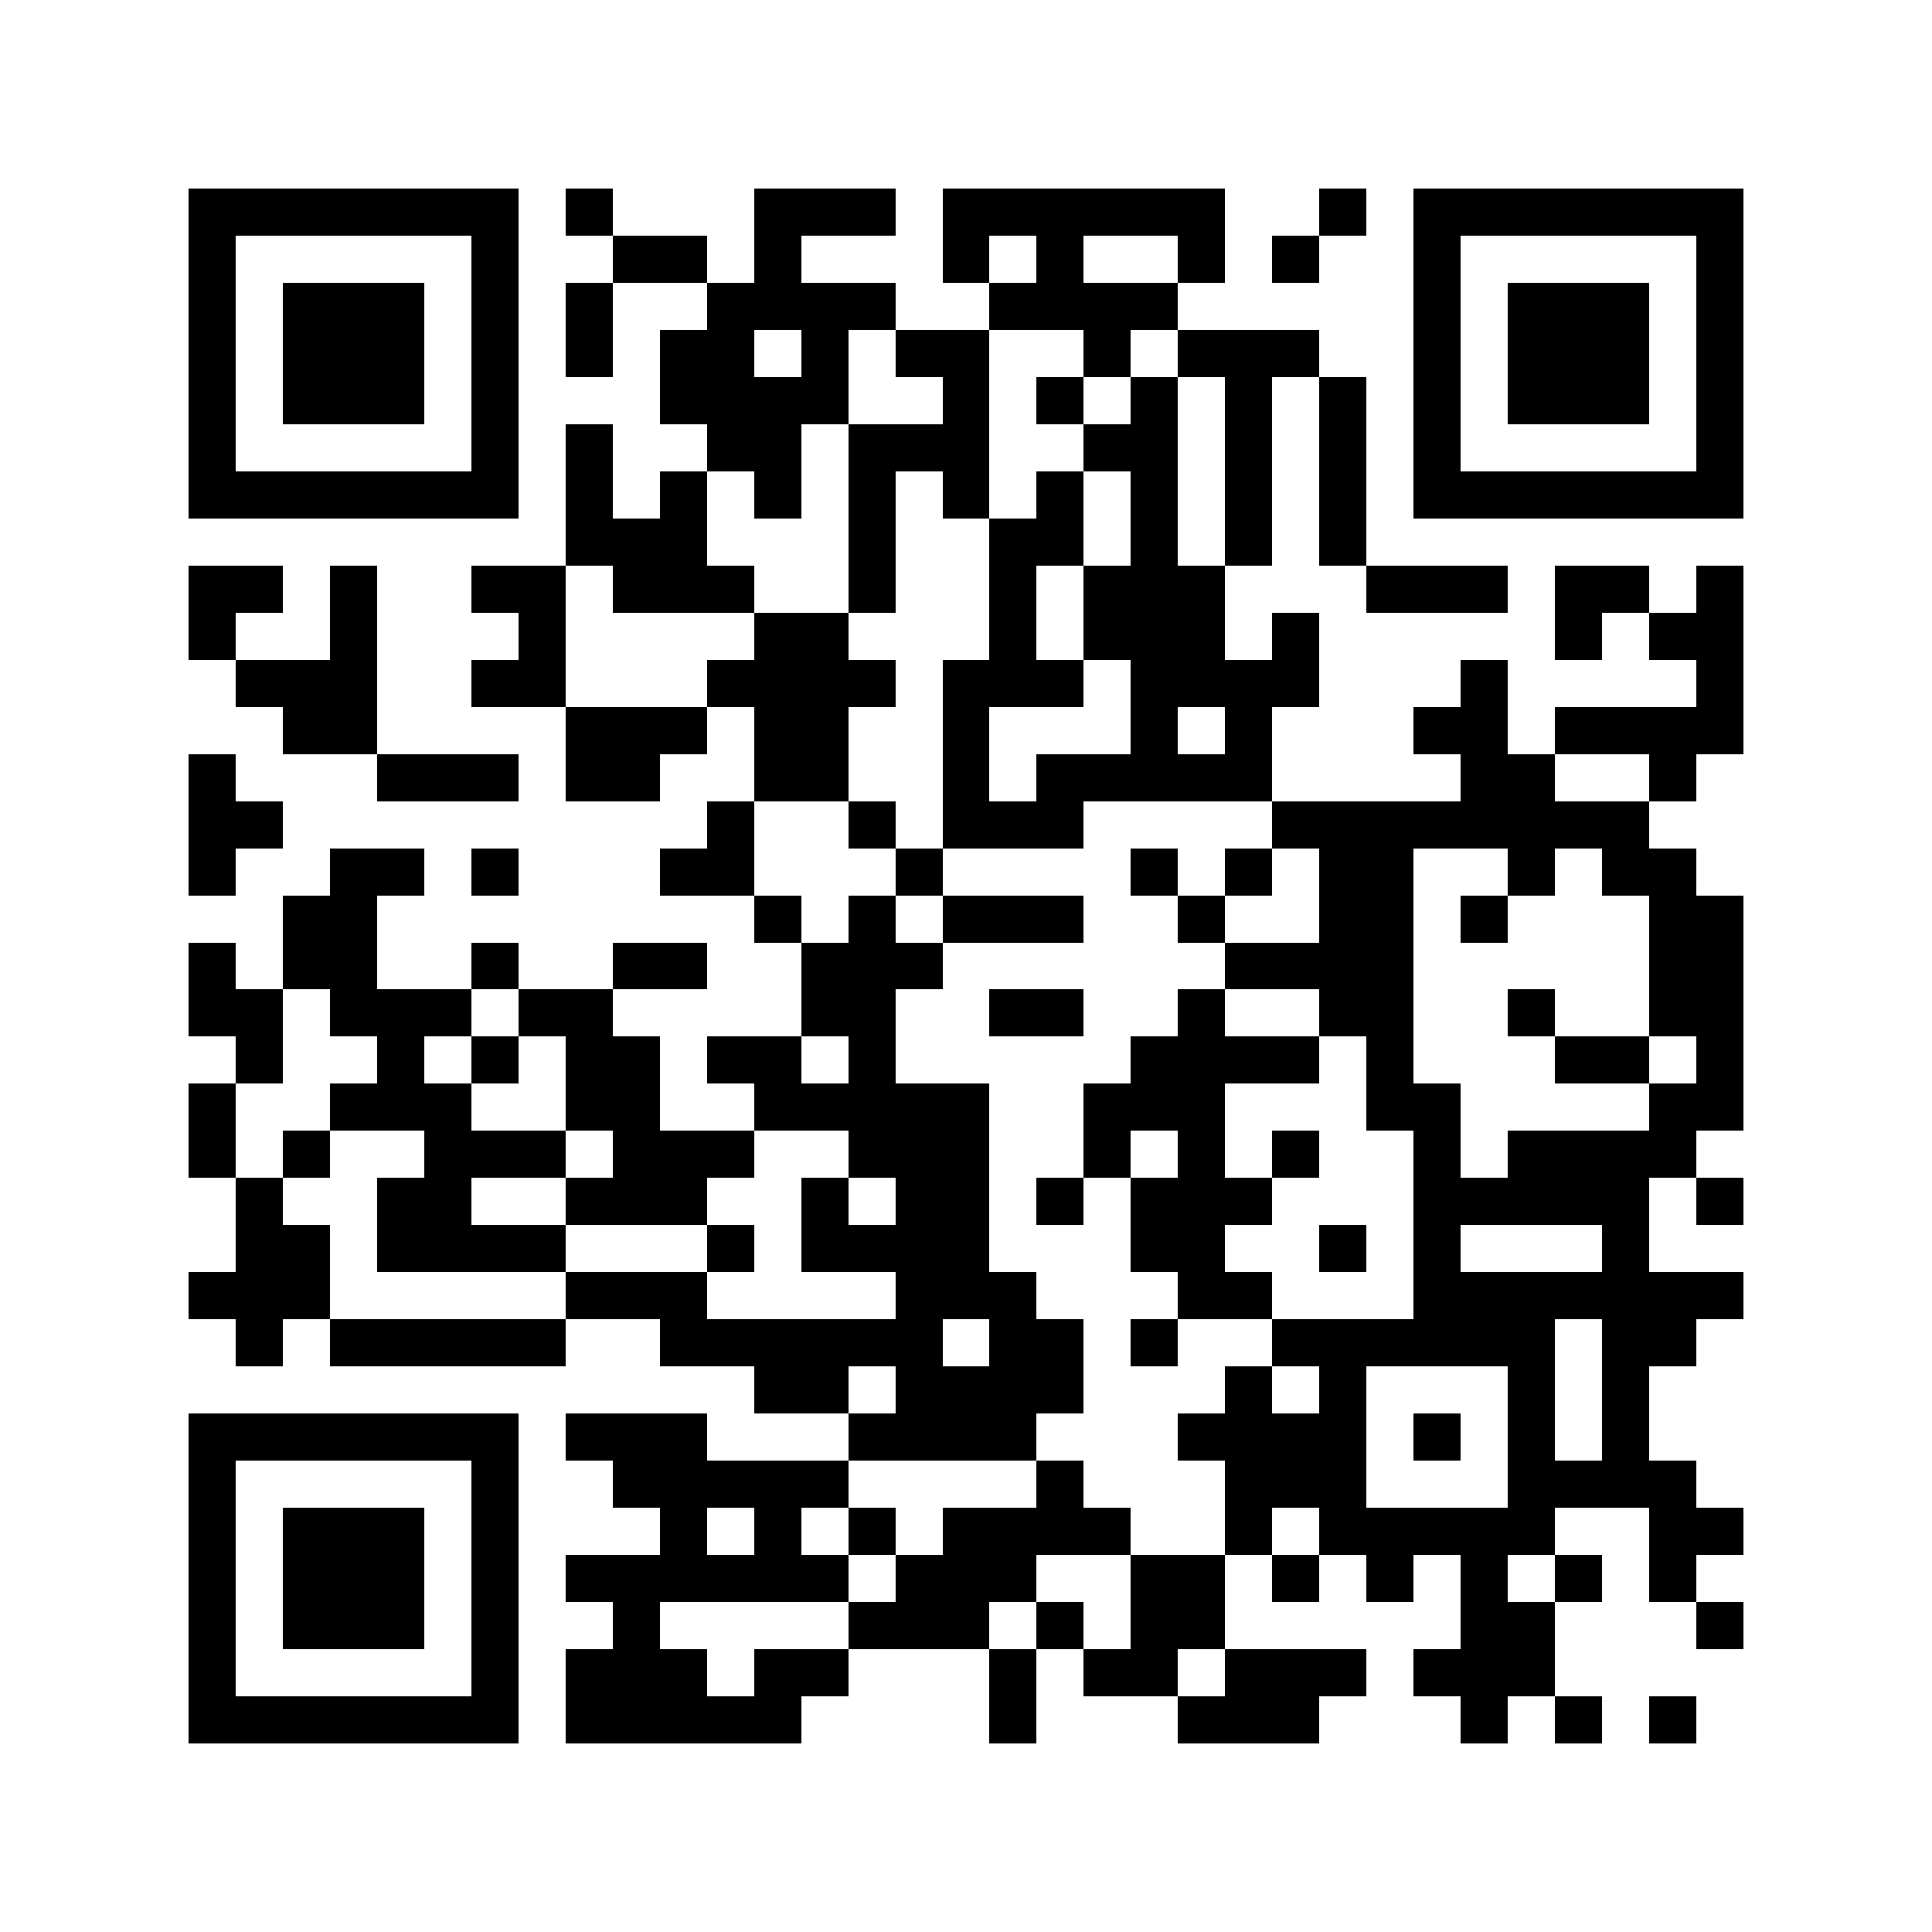<?xml version="1.0" standalone="yes"?>
<svg xmlns="http://www.w3.org/2000/svg" version="1.1" width="256" height="256">
  <rect x="0" y="0" width="256" height="256" style="fill:#ffffff;shape-rendering:crispEdges;"/>
  <rect x="24.976" y="24.976" width="6.244" height="6.244" style="fill:#000000;shape-rendering:crispEdges;"/>
  <rect x="31.22" y="24.976" width="6.244" height="6.244" style="fill:#000000;shape-rendering:crispEdges;"/>
  <rect x="37.463" y="24.976" width="6.244" height="6.244" style="fill:#000000;shape-rendering:crispEdges;"/>
  <rect x="43.707" y="24.976" width="6.244" height="6.244" style="fill:#000000;shape-rendering:crispEdges;"/>
  <rect x="49.951" y="24.976" width="6.244" height="6.244" style="fill:#000000;shape-rendering:crispEdges;"/>
  <rect x="56.195" y="24.976" width="6.244" height="6.244" style="fill:#000000;shape-rendering:crispEdges;"/>
  <rect x="62.439" y="24.976" width="6.244" height="6.244" style="fill:#000000;shape-rendering:crispEdges;"/>
  <rect x="74.927" y="24.976" width="6.244" height="6.244" style="fill:#000000;shape-rendering:crispEdges;"/>
  <rect x="99.902" y="24.976" width="6.244" height="6.244" style="fill:#000000;shape-rendering:crispEdges;"/>
  <rect x="106.146" y="24.976" width="6.244" height="6.244" style="fill:#000000;shape-rendering:crispEdges;"/>
  <rect x="112.39" y="24.976" width="6.244" height="6.244" style="fill:#000000;shape-rendering:crispEdges;"/>
  <rect x="124.878" y="24.976" width="6.244" height="6.244" style="fill:#000000;shape-rendering:crispEdges;"/>
  <rect x="131.122" y="24.976" width="6.244" height="6.244" style="fill:#000000;shape-rendering:crispEdges;"/>
  <rect x="137.366" y="24.976" width="6.244" height="6.244" style="fill:#000000;shape-rendering:crispEdges;"/>
  <rect x="143.61" y="24.976" width="6.244" height="6.244" style="fill:#000000;shape-rendering:crispEdges;"/>
  <rect x="149.854" y="24.976" width="6.244" height="6.244" style="fill:#000000;shape-rendering:crispEdges;"/>
  <rect x="156.098" y="24.976" width="6.244" height="6.244" style="fill:#000000;shape-rendering:crispEdges;"/>
  <rect x="174.829" y="24.976" width="6.244" height="6.244" style="fill:#000000;shape-rendering:crispEdges;"/>
  <rect x="187.317" y="24.976" width="6.244" height="6.244" style="fill:#000000;shape-rendering:crispEdges;"/>
  <rect x="193.561" y="24.976" width="6.244" height="6.244" style="fill:#000000;shape-rendering:crispEdges;"/>
  <rect x="199.805" y="24.976" width="6.244" height="6.244" style="fill:#000000;shape-rendering:crispEdges;"/>
  <rect x="206.049" y="24.976" width="6.244" height="6.244" style="fill:#000000;shape-rendering:crispEdges;"/>
  <rect x="212.293" y="24.976" width="6.244" height="6.244" style="fill:#000000;shape-rendering:crispEdges;"/>
  <rect x="218.537" y="24.976" width="6.244" height="6.244" style="fill:#000000;shape-rendering:crispEdges;"/>
  <rect x="224.78" y="24.976" width="6.244" height="6.244" style="fill:#000000;shape-rendering:crispEdges;"/>
  <rect x="24.976" y="31.22" width="6.244" height="6.244" style="fill:#000000;shape-rendering:crispEdges;"/>
  <rect x="62.439" y="31.22" width="6.244" height="6.244" style="fill:#000000;shape-rendering:crispEdges;"/>
  <rect x="81.171" y="31.22" width="6.244" height="6.244" style="fill:#000000;shape-rendering:crispEdges;"/>
  <rect x="87.415" y="31.22" width="6.244" height="6.244" style="fill:#000000;shape-rendering:crispEdges;"/>
  <rect x="99.902" y="31.22" width="6.244" height="6.244" style="fill:#000000;shape-rendering:crispEdges;"/>
  <rect x="124.878" y="31.22" width="6.244" height="6.244" style="fill:#000000;shape-rendering:crispEdges;"/>
  <rect x="137.366" y="31.22" width="6.244" height="6.244" style="fill:#000000;shape-rendering:crispEdges;"/>
  <rect x="156.098" y="31.22" width="6.244" height="6.244" style="fill:#000000;shape-rendering:crispEdges;"/>
  <rect x="168.585" y="31.22" width="6.244" height="6.244" style="fill:#000000;shape-rendering:crispEdges;"/>
  <rect x="187.317" y="31.22" width="6.244" height="6.244" style="fill:#000000;shape-rendering:crispEdges;"/>
  <rect x="224.78" y="31.22" width="6.244" height="6.244" style="fill:#000000;shape-rendering:crispEdges;"/>
  <rect x="24.976" y="37.463" width="6.244" height="6.244" style="fill:#000000;shape-rendering:crispEdges;"/>
  <rect x="37.463" y="37.463" width="6.244" height="6.244" style="fill:#000000;shape-rendering:crispEdges;"/>
  <rect x="43.707" y="37.463" width="6.244" height="6.244" style="fill:#000000;shape-rendering:crispEdges;"/>
  <rect x="49.951" y="37.463" width="6.244" height="6.244" style="fill:#000000;shape-rendering:crispEdges;"/>
  <rect x="62.439" y="37.463" width="6.244" height="6.244" style="fill:#000000;shape-rendering:crispEdges;"/>
  <rect x="74.927" y="37.463" width="6.244" height="6.244" style="fill:#000000;shape-rendering:crispEdges;"/>
  <rect x="93.659" y="37.463" width="6.244" height="6.244" style="fill:#000000;shape-rendering:crispEdges;"/>
  <rect x="99.902" y="37.463" width="6.244" height="6.244" style="fill:#000000;shape-rendering:crispEdges;"/>
  <rect x="106.146" y="37.463" width="6.244" height="6.244" style="fill:#000000;shape-rendering:crispEdges;"/>
  <rect x="112.39" y="37.463" width="6.244" height="6.244" style="fill:#000000;shape-rendering:crispEdges;"/>
  <rect x="131.122" y="37.463" width="6.244" height="6.244" style="fill:#000000;shape-rendering:crispEdges;"/>
  <rect x="137.366" y="37.463" width="6.244" height="6.244" style="fill:#000000;shape-rendering:crispEdges;"/>
  <rect x="143.61" y="37.463" width="6.244" height="6.244" style="fill:#000000;shape-rendering:crispEdges;"/>
  <rect x="149.854" y="37.463" width="6.244" height="6.244" style="fill:#000000;shape-rendering:crispEdges;"/>
  <rect x="187.317" y="37.463" width="6.244" height="6.244" style="fill:#000000;shape-rendering:crispEdges;"/>
  <rect x="199.805" y="37.463" width="6.244" height="6.244" style="fill:#000000;shape-rendering:crispEdges;"/>
  <rect x="206.049" y="37.463" width="6.244" height="6.244" style="fill:#000000;shape-rendering:crispEdges;"/>
  <rect x="212.293" y="37.463" width="6.244" height="6.244" style="fill:#000000;shape-rendering:crispEdges;"/>
  <rect x="224.78" y="37.463" width="6.244" height="6.244" style="fill:#000000;shape-rendering:crispEdges;"/>
  <rect x="24.976" y="43.707" width="6.244" height="6.244" style="fill:#000000;shape-rendering:crispEdges;"/>
  <rect x="37.463" y="43.707" width="6.244" height="6.244" style="fill:#000000;shape-rendering:crispEdges;"/>
  <rect x="43.707" y="43.707" width="6.244" height="6.244" style="fill:#000000;shape-rendering:crispEdges;"/>
  <rect x="49.951" y="43.707" width="6.244" height="6.244" style="fill:#000000;shape-rendering:crispEdges;"/>
  <rect x="62.439" y="43.707" width="6.244" height="6.244" style="fill:#000000;shape-rendering:crispEdges;"/>
  <rect x="74.927" y="43.707" width="6.244" height="6.244" style="fill:#000000;shape-rendering:crispEdges;"/>
  <rect x="87.415" y="43.707" width="6.244" height="6.244" style="fill:#000000;shape-rendering:crispEdges;"/>
  <rect x="93.659" y="43.707" width="6.244" height="6.244" style="fill:#000000;shape-rendering:crispEdges;"/>
  <rect x="106.146" y="43.707" width="6.244" height="6.244" style="fill:#000000;shape-rendering:crispEdges;"/>
  <rect x="118.634" y="43.707" width="6.244" height="6.244" style="fill:#000000;shape-rendering:crispEdges;"/>
  <rect x="124.878" y="43.707" width="6.244" height="6.244" style="fill:#000000;shape-rendering:crispEdges;"/>
  <rect x="143.61" y="43.707" width="6.244" height="6.244" style="fill:#000000;shape-rendering:crispEdges;"/>
  <rect x="156.098" y="43.707" width="6.244" height="6.244" style="fill:#000000;shape-rendering:crispEdges;"/>
  <rect x="162.341" y="43.707" width="6.244" height="6.244" style="fill:#000000;shape-rendering:crispEdges;"/>
  <rect x="168.585" y="43.707" width="6.244" height="6.244" style="fill:#000000;shape-rendering:crispEdges;"/>
  <rect x="187.317" y="43.707" width="6.244" height="6.244" style="fill:#000000;shape-rendering:crispEdges;"/>
  <rect x="199.805" y="43.707" width="6.244" height="6.244" style="fill:#000000;shape-rendering:crispEdges;"/>
  <rect x="206.049" y="43.707" width="6.244" height="6.244" style="fill:#000000;shape-rendering:crispEdges;"/>
  <rect x="212.293" y="43.707" width="6.244" height="6.244" style="fill:#000000;shape-rendering:crispEdges;"/>
  <rect x="224.78" y="43.707" width="6.244" height="6.244" style="fill:#000000;shape-rendering:crispEdges;"/>
  <rect x="24.976" y="49.951" width="6.244" height="6.244" style="fill:#000000;shape-rendering:crispEdges;"/>
  <rect x="37.463" y="49.951" width="6.244" height="6.244" style="fill:#000000;shape-rendering:crispEdges;"/>
  <rect x="43.707" y="49.951" width="6.244" height="6.244" style="fill:#000000;shape-rendering:crispEdges;"/>
  <rect x="49.951" y="49.951" width="6.244" height="6.244" style="fill:#000000;shape-rendering:crispEdges;"/>
  <rect x="62.439" y="49.951" width="6.244" height="6.244" style="fill:#000000;shape-rendering:crispEdges;"/>
  <rect x="87.415" y="49.951" width="6.244" height="6.244" style="fill:#000000;shape-rendering:crispEdges;"/>
  <rect x="93.659" y="49.951" width="6.244" height="6.244" style="fill:#000000;shape-rendering:crispEdges;"/>
  <rect x="99.902" y="49.951" width="6.244" height="6.244" style="fill:#000000;shape-rendering:crispEdges;"/>
  <rect x="106.146" y="49.951" width="6.244" height="6.244" style="fill:#000000;shape-rendering:crispEdges;"/>
  <rect x="124.878" y="49.951" width="6.244" height="6.244" style="fill:#000000;shape-rendering:crispEdges;"/>
  <rect x="137.366" y="49.951" width="6.244" height="6.244" style="fill:#000000;shape-rendering:crispEdges;"/>
  <rect x="149.854" y="49.951" width="6.244" height="6.244" style="fill:#000000;shape-rendering:crispEdges;"/>
  <rect x="162.341" y="49.951" width="6.244" height="6.244" style="fill:#000000;shape-rendering:crispEdges;"/>
  <rect x="174.829" y="49.951" width="6.244" height="6.244" style="fill:#000000;shape-rendering:crispEdges;"/>
  <rect x="187.317" y="49.951" width="6.244" height="6.244" style="fill:#000000;shape-rendering:crispEdges;"/>
  <rect x="199.805" y="49.951" width="6.244" height="6.244" style="fill:#000000;shape-rendering:crispEdges;"/>
  <rect x="206.049" y="49.951" width="6.244" height="6.244" style="fill:#000000;shape-rendering:crispEdges;"/>
  <rect x="212.293" y="49.951" width="6.244" height="6.244" style="fill:#000000;shape-rendering:crispEdges;"/>
  <rect x="224.78" y="49.951" width="6.244" height="6.244" style="fill:#000000;shape-rendering:crispEdges;"/>
  <rect x="24.976" y="56.195" width="6.244" height="6.244" style="fill:#000000;shape-rendering:crispEdges;"/>
  <rect x="62.439" y="56.195" width="6.244" height="6.244" style="fill:#000000;shape-rendering:crispEdges;"/>
  <rect x="74.927" y="56.195" width="6.244" height="6.244" style="fill:#000000;shape-rendering:crispEdges;"/>
  <rect x="93.659" y="56.195" width="6.244" height="6.244" style="fill:#000000;shape-rendering:crispEdges;"/>
  <rect x="99.902" y="56.195" width="6.244" height="6.244" style="fill:#000000;shape-rendering:crispEdges;"/>
  <rect x="112.39" y="56.195" width="6.244" height="6.244" style="fill:#000000;shape-rendering:crispEdges;"/>
  <rect x="118.634" y="56.195" width="6.244" height="6.244" style="fill:#000000;shape-rendering:crispEdges;"/>
  <rect x="124.878" y="56.195" width="6.244" height="6.244" style="fill:#000000;shape-rendering:crispEdges;"/>
  <rect x="143.61" y="56.195" width="6.244" height="6.244" style="fill:#000000;shape-rendering:crispEdges;"/>
  <rect x="149.854" y="56.195" width="6.244" height="6.244" style="fill:#000000;shape-rendering:crispEdges;"/>
  <rect x="162.341" y="56.195" width="6.244" height="6.244" style="fill:#000000;shape-rendering:crispEdges;"/>
  <rect x="174.829" y="56.195" width="6.244" height="6.244" style="fill:#000000;shape-rendering:crispEdges;"/>
  <rect x="187.317" y="56.195" width="6.244" height="6.244" style="fill:#000000;shape-rendering:crispEdges;"/>
  <rect x="224.78" y="56.195" width="6.244" height="6.244" style="fill:#000000;shape-rendering:crispEdges;"/>
  <rect x="24.976" y="62.439" width="6.244" height="6.244" style="fill:#000000;shape-rendering:crispEdges;"/>
  <rect x="31.22" y="62.439" width="6.244" height="6.244" style="fill:#000000;shape-rendering:crispEdges;"/>
  <rect x="37.463" y="62.439" width="6.244" height="6.244" style="fill:#000000;shape-rendering:crispEdges;"/>
  <rect x="43.707" y="62.439" width="6.244" height="6.244" style="fill:#000000;shape-rendering:crispEdges;"/>
  <rect x="49.951" y="62.439" width="6.244" height="6.244" style="fill:#000000;shape-rendering:crispEdges;"/>
  <rect x="56.195" y="62.439" width="6.244" height="6.244" style="fill:#000000;shape-rendering:crispEdges;"/>
  <rect x="62.439" y="62.439" width="6.244" height="6.244" style="fill:#000000;shape-rendering:crispEdges;"/>
  <rect x="74.927" y="62.439" width="6.244" height="6.244" style="fill:#000000;shape-rendering:crispEdges;"/>
  <rect x="87.415" y="62.439" width="6.244" height="6.244" style="fill:#000000;shape-rendering:crispEdges;"/>
  <rect x="99.902" y="62.439" width="6.244" height="6.244" style="fill:#000000;shape-rendering:crispEdges;"/>
  <rect x="112.39" y="62.439" width="6.244" height="6.244" style="fill:#000000;shape-rendering:crispEdges;"/>
  <rect x="124.878" y="62.439" width="6.244" height="6.244" style="fill:#000000;shape-rendering:crispEdges;"/>
  <rect x="137.366" y="62.439" width="6.244" height="6.244" style="fill:#000000;shape-rendering:crispEdges;"/>
  <rect x="149.854" y="62.439" width="6.244" height="6.244" style="fill:#000000;shape-rendering:crispEdges;"/>
  <rect x="162.341" y="62.439" width="6.244" height="6.244" style="fill:#000000;shape-rendering:crispEdges;"/>
  <rect x="174.829" y="62.439" width="6.244" height="6.244" style="fill:#000000;shape-rendering:crispEdges;"/>
  <rect x="187.317" y="62.439" width="6.244" height="6.244" style="fill:#000000;shape-rendering:crispEdges;"/>
  <rect x="193.561" y="62.439" width="6.244" height="6.244" style="fill:#000000;shape-rendering:crispEdges;"/>
  <rect x="199.805" y="62.439" width="6.244" height="6.244" style="fill:#000000;shape-rendering:crispEdges;"/>
  <rect x="206.049" y="62.439" width="6.244" height="6.244" style="fill:#000000;shape-rendering:crispEdges;"/>
  <rect x="212.293" y="62.439" width="6.244" height="6.244" style="fill:#000000;shape-rendering:crispEdges;"/>
  <rect x="218.537" y="62.439" width="6.244" height="6.244" style="fill:#000000;shape-rendering:crispEdges;"/>
  <rect x="224.78" y="62.439" width="6.244" height="6.244" style="fill:#000000;shape-rendering:crispEdges;"/>
  <rect x="74.927" y="68.683" width="6.244" height="6.244" style="fill:#000000;shape-rendering:crispEdges;"/>
  <rect x="81.171" y="68.683" width="6.244" height="6.244" style="fill:#000000;shape-rendering:crispEdges;"/>
  <rect x="87.415" y="68.683" width="6.244" height="6.244" style="fill:#000000;shape-rendering:crispEdges;"/>
  <rect x="112.39" y="68.683" width="6.244" height="6.244" style="fill:#000000;shape-rendering:crispEdges;"/>
  <rect x="131.122" y="68.683" width="6.244" height="6.244" style="fill:#000000;shape-rendering:crispEdges;"/>
  <rect x="137.366" y="68.683" width="6.244" height="6.244" style="fill:#000000;shape-rendering:crispEdges;"/>
  <rect x="149.854" y="68.683" width="6.244" height="6.244" style="fill:#000000;shape-rendering:crispEdges;"/>
  <rect x="162.341" y="68.683" width="6.244" height="6.244" style="fill:#000000;shape-rendering:crispEdges;"/>
  <rect x="174.829" y="68.683" width="6.244" height="6.244" style="fill:#000000;shape-rendering:crispEdges;"/>
  <rect x="24.976" y="74.927" width="6.244" height="6.244" style="fill:#000000;shape-rendering:crispEdges;"/>
  <rect x="31.22" y="74.927" width="6.244" height="6.244" style="fill:#000000;shape-rendering:crispEdges;"/>
  <rect x="43.707" y="74.927" width="6.244" height="6.244" style="fill:#000000;shape-rendering:crispEdges;"/>
  <rect x="62.439" y="74.927" width="6.244" height="6.244" style="fill:#000000;shape-rendering:crispEdges;"/>
  <rect x="68.683" y="74.927" width="6.244" height="6.244" style="fill:#000000;shape-rendering:crispEdges;"/>
  <rect x="81.171" y="74.927" width="6.244" height="6.244" style="fill:#000000;shape-rendering:crispEdges;"/>
  <rect x="87.415" y="74.927" width="6.244" height="6.244" style="fill:#000000;shape-rendering:crispEdges;"/>
  <rect x="93.659" y="74.927" width="6.244" height="6.244" style="fill:#000000;shape-rendering:crispEdges;"/>
  <rect x="112.39" y="74.927" width="6.244" height="6.244" style="fill:#000000;shape-rendering:crispEdges;"/>
  <rect x="131.122" y="74.927" width="6.244" height="6.244" style="fill:#000000;shape-rendering:crispEdges;"/>
  <rect x="143.61" y="74.927" width="6.244" height="6.244" style="fill:#000000;shape-rendering:crispEdges;"/>
  <rect x="149.854" y="74.927" width="6.244" height="6.244" style="fill:#000000;shape-rendering:crispEdges;"/>
  <rect x="156.098" y="74.927" width="6.244" height="6.244" style="fill:#000000;shape-rendering:crispEdges;"/>
  <rect x="181.073" y="74.927" width="6.244" height="6.244" style="fill:#000000;shape-rendering:crispEdges;"/>
  <rect x="187.317" y="74.927" width="6.244" height="6.244" style="fill:#000000;shape-rendering:crispEdges;"/>
  <rect x="193.561" y="74.927" width="6.244" height="6.244" style="fill:#000000;shape-rendering:crispEdges;"/>
  <rect x="206.049" y="74.927" width="6.244" height="6.244" style="fill:#000000;shape-rendering:crispEdges;"/>
  <rect x="212.293" y="74.927" width="6.244" height="6.244" style="fill:#000000;shape-rendering:crispEdges;"/>
  <rect x="224.78" y="74.927" width="6.244" height="6.244" style="fill:#000000;shape-rendering:crispEdges;"/>
  <rect x="24.976" y="81.171" width="6.244" height="6.244" style="fill:#000000;shape-rendering:crispEdges;"/>
  <rect x="43.707" y="81.171" width="6.244" height="6.244" style="fill:#000000;shape-rendering:crispEdges;"/>
  <rect x="68.683" y="81.171" width="6.244" height="6.244" style="fill:#000000;shape-rendering:crispEdges;"/>
  <rect x="99.902" y="81.171" width="6.244" height="6.244" style="fill:#000000;shape-rendering:crispEdges;"/>
  <rect x="106.146" y="81.171" width="6.244" height="6.244" style="fill:#000000;shape-rendering:crispEdges;"/>
  <rect x="131.122" y="81.171" width="6.244" height="6.244" style="fill:#000000;shape-rendering:crispEdges;"/>
  <rect x="143.61" y="81.171" width="6.244" height="6.244" style="fill:#000000;shape-rendering:crispEdges;"/>
  <rect x="149.854" y="81.171" width="6.244" height="6.244" style="fill:#000000;shape-rendering:crispEdges;"/>
  <rect x="156.098" y="81.171" width="6.244" height="6.244" style="fill:#000000;shape-rendering:crispEdges;"/>
  <rect x="168.585" y="81.171" width="6.244" height="6.244" style="fill:#000000;shape-rendering:crispEdges;"/>
  <rect x="206.049" y="81.171" width="6.244" height="6.244" style="fill:#000000;shape-rendering:crispEdges;"/>
  <rect x="218.537" y="81.171" width="6.244" height="6.244" style="fill:#000000;shape-rendering:crispEdges;"/>
  <rect x="224.78" y="81.171" width="6.244" height="6.244" style="fill:#000000;shape-rendering:crispEdges;"/>
  <rect x="31.22" y="87.415" width="6.244" height="6.244" style="fill:#000000;shape-rendering:crispEdges;"/>
  <rect x="37.463" y="87.415" width="6.244" height="6.244" style="fill:#000000;shape-rendering:crispEdges;"/>
  <rect x="43.707" y="87.415" width="6.244" height="6.244" style="fill:#000000;shape-rendering:crispEdges;"/>
  <rect x="62.439" y="87.415" width="6.244" height="6.244" style="fill:#000000;shape-rendering:crispEdges;"/>
  <rect x="68.683" y="87.415" width="6.244" height="6.244" style="fill:#000000;shape-rendering:crispEdges;"/>
  <rect x="93.659" y="87.415" width="6.244" height="6.244" style="fill:#000000;shape-rendering:crispEdges;"/>
  <rect x="99.902" y="87.415" width="6.244" height="6.244" style="fill:#000000;shape-rendering:crispEdges;"/>
  <rect x="106.146" y="87.415" width="6.244" height="6.244" style="fill:#000000;shape-rendering:crispEdges;"/>
  <rect x="112.39" y="87.415" width="6.244" height="6.244" style="fill:#000000;shape-rendering:crispEdges;"/>
  <rect x="124.878" y="87.415" width="6.244" height="6.244" style="fill:#000000;shape-rendering:crispEdges;"/>
  <rect x="131.122" y="87.415" width="6.244" height="6.244" style="fill:#000000;shape-rendering:crispEdges;"/>
  <rect x="137.366" y="87.415" width="6.244" height="6.244" style="fill:#000000;shape-rendering:crispEdges;"/>
  <rect x="149.854" y="87.415" width="6.244" height="6.244" style="fill:#000000;shape-rendering:crispEdges;"/>
  <rect x="156.098" y="87.415" width="6.244" height="6.244" style="fill:#000000;shape-rendering:crispEdges;"/>
  <rect x="162.341" y="87.415" width="6.244" height="6.244" style="fill:#000000;shape-rendering:crispEdges;"/>
  <rect x="168.585" y="87.415" width="6.244" height="6.244" style="fill:#000000;shape-rendering:crispEdges;"/>
  <rect x="193.561" y="87.415" width="6.244" height="6.244" style="fill:#000000;shape-rendering:crispEdges;"/>
  <rect x="224.78" y="87.415" width="6.244" height="6.244" style="fill:#000000;shape-rendering:crispEdges;"/>
  <rect x="37.463" y="93.659" width="6.244" height="6.244" style="fill:#000000;shape-rendering:crispEdges;"/>
  <rect x="43.707" y="93.659" width="6.244" height="6.244" style="fill:#000000;shape-rendering:crispEdges;"/>
  <rect x="74.927" y="93.659" width="6.244" height="6.244" style="fill:#000000;shape-rendering:crispEdges;"/>
  <rect x="81.171" y="93.659" width="6.244" height="6.244" style="fill:#000000;shape-rendering:crispEdges;"/>
  <rect x="87.415" y="93.659" width="6.244" height="6.244" style="fill:#000000;shape-rendering:crispEdges;"/>
  <rect x="99.902" y="93.659" width="6.244" height="6.244" style="fill:#000000;shape-rendering:crispEdges;"/>
  <rect x="106.146" y="93.659" width="6.244" height="6.244" style="fill:#000000;shape-rendering:crispEdges;"/>
  <rect x="124.878" y="93.659" width="6.244" height="6.244" style="fill:#000000;shape-rendering:crispEdges;"/>
  <rect x="149.854" y="93.659" width="6.244" height="6.244" style="fill:#000000;shape-rendering:crispEdges;"/>
  <rect x="162.341" y="93.659" width="6.244" height="6.244" style="fill:#000000;shape-rendering:crispEdges;"/>
  <rect x="187.317" y="93.659" width="6.244" height="6.244" style="fill:#000000;shape-rendering:crispEdges;"/>
  <rect x="193.561" y="93.659" width="6.244" height="6.244" style="fill:#000000;shape-rendering:crispEdges;"/>
  <rect x="206.049" y="93.659" width="6.244" height="6.244" style="fill:#000000;shape-rendering:crispEdges;"/>
  <rect x="212.293" y="93.659" width="6.244" height="6.244" style="fill:#000000;shape-rendering:crispEdges;"/>
  <rect x="218.537" y="93.659" width="6.244" height="6.244" style="fill:#000000;shape-rendering:crispEdges;"/>
  <rect x="224.78" y="93.659" width="6.244" height="6.244" style="fill:#000000;shape-rendering:crispEdges;"/>
  <rect x="24.976" y="99.902" width="6.244" height="6.244" style="fill:#000000;shape-rendering:crispEdges;"/>
  <rect x="49.951" y="99.902" width="6.244" height="6.244" style="fill:#000000;shape-rendering:crispEdges;"/>
  <rect x="56.195" y="99.902" width="6.244" height="6.244" style="fill:#000000;shape-rendering:crispEdges;"/>
  <rect x="62.439" y="99.902" width="6.244" height="6.244" style="fill:#000000;shape-rendering:crispEdges;"/>
  <rect x="74.927" y="99.902" width="6.244" height="6.244" style="fill:#000000;shape-rendering:crispEdges;"/>
  <rect x="81.171" y="99.902" width="6.244" height="6.244" style="fill:#000000;shape-rendering:crispEdges;"/>
  <rect x="99.902" y="99.902" width="6.244" height="6.244" style="fill:#000000;shape-rendering:crispEdges;"/>
  <rect x="106.146" y="99.902" width="6.244" height="6.244" style="fill:#000000;shape-rendering:crispEdges;"/>
  <rect x="124.878" y="99.902" width="6.244" height="6.244" style="fill:#000000;shape-rendering:crispEdges;"/>
  <rect x="137.366" y="99.902" width="6.244" height="6.244" style="fill:#000000;shape-rendering:crispEdges;"/>
  <rect x="143.61" y="99.902" width="6.244" height="6.244" style="fill:#000000;shape-rendering:crispEdges;"/>
  <rect x="149.854" y="99.902" width="6.244" height="6.244" style="fill:#000000;shape-rendering:crispEdges;"/>
  <rect x="156.098" y="99.902" width="6.244" height="6.244" style="fill:#000000;shape-rendering:crispEdges;"/>
  <rect x="162.341" y="99.902" width="6.244" height="6.244" style="fill:#000000;shape-rendering:crispEdges;"/>
  <rect x="193.561" y="99.902" width="6.244" height="6.244" style="fill:#000000;shape-rendering:crispEdges;"/>
  <rect x="199.805" y="99.902" width="6.244" height="6.244" style="fill:#000000;shape-rendering:crispEdges;"/>
  <rect x="218.537" y="99.902" width="6.244" height="6.244" style="fill:#000000;shape-rendering:crispEdges;"/>
  <rect x="24.976" y="106.146" width="6.244" height="6.244" style="fill:#000000;shape-rendering:crispEdges;"/>
  <rect x="31.22" y="106.146" width="6.244" height="6.244" style="fill:#000000;shape-rendering:crispEdges;"/>
  <rect x="93.659" y="106.146" width="6.244" height="6.244" style="fill:#000000;shape-rendering:crispEdges;"/>
  <rect x="112.39" y="106.146" width="6.244" height="6.244" style="fill:#000000;shape-rendering:crispEdges;"/>
  <rect x="124.878" y="106.146" width="6.244" height="6.244" style="fill:#000000;shape-rendering:crispEdges;"/>
  <rect x="131.122" y="106.146" width="6.244" height="6.244" style="fill:#000000;shape-rendering:crispEdges;"/>
  <rect x="137.366" y="106.146" width="6.244" height="6.244" style="fill:#000000;shape-rendering:crispEdges;"/>
  <rect x="168.585" y="106.146" width="6.244" height="6.244" style="fill:#000000;shape-rendering:crispEdges;"/>
  <rect x="174.829" y="106.146" width="6.244" height="6.244" style="fill:#000000;shape-rendering:crispEdges;"/>
  <rect x="181.073" y="106.146" width="6.244" height="6.244" style="fill:#000000;shape-rendering:crispEdges;"/>
  <rect x="187.317" y="106.146" width="6.244" height="6.244" style="fill:#000000;shape-rendering:crispEdges;"/>
  <rect x="193.561" y="106.146" width="6.244" height="6.244" style="fill:#000000;shape-rendering:crispEdges;"/>
  <rect x="199.805" y="106.146" width="6.244" height="6.244" style="fill:#000000;shape-rendering:crispEdges;"/>
  <rect x="206.049" y="106.146" width="6.244" height="6.244" style="fill:#000000;shape-rendering:crispEdges;"/>
  <rect x="212.293" y="106.146" width="6.244" height="6.244" style="fill:#000000;shape-rendering:crispEdges;"/>
  <rect x="24.976" y="112.39" width="6.244" height="6.244" style="fill:#000000;shape-rendering:crispEdges;"/>
  <rect x="43.707" y="112.39" width="6.244" height="6.244" style="fill:#000000;shape-rendering:crispEdges;"/>
  <rect x="49.951" y="112.39" width="6.244" height="6.244" style="fill:#000000;shape-rendering:crispEdges;"/>
  <rect x="62.439" y="112.39" width="6.244" height="6.244" style="fill:#000000;shape-rendering:crispEdges;"/>
  <rect x="87.415" y="112.39" width="6.244" height="6.244" style="fill:#000000;shape-rendering:crispEdges;"/>
  <rect x="93.659" y="112.39" width="6.244" height="6.244" style="fill:#000000;shape-rendering:crispEdges;"/>
  <rect x="118.634" y="112.39" width="6.244" height="6.244" style="fill:#000000;shape-rendering:crispEdges;"/>
  <rect x="149.854" y="112.39" width="6.244" height="6.244" style="fill:#000000;shape-rendering:crispEdges;"/>
  <rect x="162.341" y="112.39" width="6.244" height="6.244" style="fill:#000000;shape-rendering:crispEdges;"/>
  <rect x="174.829" y="112.39" width="6.244" height="6.244" style="fill:#000000;shape-rendering:crispEdges;"/>
  <rect x="181.073" y="112.39" width="6.244" height="6.244" style="fill:#000000;shape-rendering:crispEdges;"/>
  <rect x="199.805" y="112.39" width="6.244" height="6.244" style="fill:#000000;shape-rendering:crispEdges;"/>
  <rect x="212.293" y="112.39" width="6.244" height="6.244" style="fill:#000000;shape-rendering:crispEdges;"/>
  <rect x="218.537" y="112.39" width="6.244" height="6.244" style="fill:#000000;shape-rendering:crispEdges;"/>
  <rect x="37.463" y="118.634" width="6.244" height="6.244" style="fill:#000000;shape-rendering:crispEdges;"/>
  <rect x="43.707" y="118.634" width="6.244" height="6.244" style="fill:#000000;shape-rendering:crispEdges;"/>
  <rect x="99.902" y="118.634" width="6.244" height="6.244" style="fill:#000000;shape-rendering:crispEdges;"/>
  <rect x="112.39" y="118.634" width="6.244" height="6.244" style="fill:#000000;shape-rendering:crispEdges;"/>
  <rect x="124.878" y="118.634" width="6.244" height="6.244" style="fill:#000000;shape-rendering:crispEdges;"/>
  <rect x="131.122" y="118.634" width="6.244" height="6.244" style="fill:#000000;shape-rendering:crispEdges;"/>
  <rect x="137.366" y="118.634" width="6.244" height="6.244" style="fill:#000000;shape-rendering:crispEdges;"/>
  <rect x="156.098" y="118.634" width="6.244" height="6.244" style="fill:#000000;shape-rendering:crispEdges;"/>
  <rect x="174.829" y="118.634" width="6.244" height="6.244" style="fill:#000000;shape-rendering:crispEdges;"/>
  <rect x="181.073" y="118.634" width="6.244" height="6.244" style="fill:#000000;shape-rendering:crispEdges;"/>
  <rect x="193.561" y="118.634" width="6.244" height="6.244" style="fill:#000000;shape-rendering:crispEdges;"/>
  <rect x="218.537" y="118.634" width="6.244" height="6.244" style="fill:#000000;shape-rendering:crispEdges;"/>
  <rect x="224.78" y="118.634" width="6.244" height="6.244" style="fill:#000000;shape-rendering:crispEdges;"/>
  <rect x="24.976" y="124.878" width="6.244" height="6.244" style="fill:#000000;shape-rendering:crispEdges;"/>
  <rect x="37.463" y="124.878" width="6.244" height="6.244" style="fill:#000000;shape-rendering:crispEdges;"/>
  <rect x="43.707" y="124.878" width="6.244" height="6.244" style="fill:#000000;shape-rendering:crispEdges;"/>
  <rect x="62.439" y="124.878" width="6.244" height="6.244" style="fill:#000000;shape-rendering:crispEdges;"/>
  <rect x="81.171" y="124.878" width="6.244" height="6.244" style="fill:#000000;shape-rendering:crispEdges;"/>
  <rect x="87.415" y="124.878" width="6.244" height="6.244" style="fill:#000000;shape-rendering:crispEdges;"/>
  <rect x="106.146" y="124.878" width="6.244" height="6.244" style="fill:#000000;shape-rendering:crispEdges;"/>
  <rect x="112.39" y="124.878" width="6.244" height="6.244" style="fill:#000000;shape-rendering:crispEdges;"/>
  <rect x="118.634" y="124.878" width="6.244" height="6.244" style="fill:#000000;shape-rendering:crispEdges;"/>
  <rect x="162.341" y="124.878" width="6.244" height="6.244" style="fill:#000000;shape-rendering:crispEdges;"/>
  <rect x="168.585" y="124.878" width="6.244" height="6.244" style="fill:#000000;shape-rendering:crispEdges;"/>
  <rect x="174.829" y="124.878" width="6.244" height="6.244" style="fill:#000000;shape-rendering:crispEdges;"/>
  <rect x="181.073" y="124.878" width="6.244" height="6.244" style="fill:#000000;shape-rendering:crispEdges;"/>
  <rect x="218.537" y="124.878" width="6.244" height="6.244" style="fill:#000000;shape-rendering:crispEdges;"/>
  <rect x="224.78" y="124.878" width="6.244" height="6.244" style="fill:#000000;shape-rendering:crispEdges;"/>
  <rect x="24.976" y="131.122" width="6.244" height="6.244" style="fill:#000000;shape-rendering:crispEdges;"/>
  <rect x="31.22" y="131.122" width="6.244" height="6.244" style="fill:#000000;shape-rendering:crispEdges;"/>
  <rect x="43.707" y="131.122" width="6.244" height="6.244" style="fill:#000000;shape-rendering:crispEdges;"/>
  <rect x="49.951" y="131.122" width="6.244" height="6.244" style="fill:#000000;shape-rendering:crispEdges;"/>
  <rect x="56.195" y="131.122" width="6.244" height="6.244" style="fill:#000000;shape-rendering:crispEdges;"/>
  <rect x="68.683" y="131.122" width="6.244" height="6.244" style="fill:#000000;shape-rendering:crispEdges;"/>
  <rect x="74.927" y="131.122" width="6.244" height="6.244" style="fill:#000000;shape-rendering:crispEdges;"/>
  <rect x="106.146" y="131.122" width="6.244" height="6.244" style="fill:#000000;shape-rendering:crispEdges;"/>
  <rect x="112.39" y="131.122" width="6.244" height="6.244" style="fill:#000000;shape-rendering:crispEdges;"/>
  <rect x="131.122" y="131.122" width="6.244" height="6.244" style="fill:#000000;shape-rendering:crispEdges;"/>
  <rect x="137.366" y="131.122" width="6.244" height="6.244" style="fill:#000000;shape-rendering:crispEdges;"/>
  <rect x="156.098" y="131.122" width="6.244" height="6.244" style="fill:#000000;shape-rendering:crispEdges;"/>
  <rect x="174.829" y="131.122" width="6.244" height="6.244" style="fill:#000000;shape-rendering:crispEdges;"/>
  <rect x="181.073" y="131.122" width="6.244" height="6.244" style="fill:#000000;shape-rendering:crispEdges;"/>
  <rect x="199.805" y="131.122" width="6.244" height="6.244" style="fill:#000000;shape-rendering:crispEdges;"/>
  <rect x="218.537" y="131.122" width="6.244" height="6.244" style="fill:#000000;shape-rendering:crispEdges;"/>
  <rect x="224.78" y="131.122" width="6.244" height="6.244" style="fill:#000000;shape-rendering:crispEdges;"/>
  <rect x="31.22" y="137.366" width="6.244" height="6.244" style="fill:#000000;shape-rendering:crispEdges;"/>
  <rect x="49.951" y="137.366" width="6.244" height="6.244" style="fill:#000000;shape-rendering:crispEdges;"/>
  <rect x="62.439" y="137.366" width="6.244" height="6.244" style="fill:#000000;shape-rendering:crispEdges;"/>
  <rect x="74.927" y="137.366" width="6.244" height="6.244" style="fill:#000000;shape-rendering:crispEdges;"/>
  <rect x="81.171" y="137.366" width="6.244" height="6.244" style="fill:#000000;shape-rendering:crispEdges;"/>
  <rect x="93.659" y="137.366" width="6.244" height="6.244" style="fill:#000000;shape-rendering:crispEdges;"/>
  <rect x="99.902" y="137.366" width="6.244" height="6.244" style="fill:#000000;shape-rendering:crispEdges;"/>
  <rect x="112.39" y="137.366" width="6.244" height="6.244" style="fill:#000000;shape-rendering:crispEdges;"/>
  <rect x="149.854" y="137.366" width="6.244" height="6.244" style="fill:#000000;shape-rendering:crispEdges;"/>
  <rect x="156.098" y="137.366" width="6.244" height="6.244" style="fill:#000000;shape-rendering:crispEdges;"/>
  <rect x="162.341" y="137.366" width="6.244" height="6.244" style="fill:#000000;shape-rendering:crispEdges;"/>
  <rect x="168.585" y="137.366" width="6.244" height="6.244" style="fill:#000000;shape-rendering:crispEdges;"/>
  <rect x="181.073" y="137.366" width="6.244" height="6.244" style="fill:#000000;shape-rendering:crispEdges;"/>
  <rect x="206.049" y="137.366" width="6.244" height="6.244" style="fill:#000000;shape-rendering:crispEdges;"/>
  <rect x="212.293" y="137.366" width="6.244" height="6.244" style="fill:#000000;shape-rendering:crispEdges;"/>
  <rect x="224.78" y="137.366" width="6.244" height="6.244" style="fill:#000000;shape-rendering:crispEdges;"/>
  <rect x="24.976" y="143.61" width="6.244" height="6.244" style="fill:#000000;shape-rendering:crispEdges;"/>
  <rect x="43.707" y="143.61" width="6.244" height="6.244" style="fill:#000000;shape-rendering:crispEdges;"/>
  <rect x="49.951" y="143.61" width="6.244" height="6.244" style="fill:#000000;shape-rendering:crispEdges;"/>
  <rect x="56.195" y="143.61" width="6.244" height="6.244" style="fill:#000000;shape-rendering:crispEdges;"/>
  <rect x="74.927" y="143.61" width="6.244" height="6.244" style="fill:#000000;shape-rendering:crispEdges;"/>
  <rect x="81.171" y="143.61" width="6.244" height="6.244" style="fill:#000000;shape-rendering:crispEdges;"/>
  <rect x="99.902" y="143.61" width="6.244" height="6.244" style="fill:#000000;shape-rendering:crispEdges;"/>
  <rect x="106.146" y="143.61" width="6.244" height="6.244" style="fill:#000000;shape-rendering:crispEdges;"/>
  <rect x="112.39" y="143.61" width="6.244" height="6.244" style="fill:#000000;shape-rendering:crispEdges;"/>
  <rect x="118.634" y="143.61" width="6.244" height="6.244" style="fill:#000000;shape-rendering:crispEdges;"/>
  <rect x="124.878" y="143.61" width="6.244" height="6.244" style="fill:#000000;shape-rendering:crispEdges;"/>
  <rect x="143.61" y="143.61" width="6.244" height="6.244" style="fill:#000000;shape-rendering:crispEdges;"/>
  <rect x="149.854" y="143.61" width="6.244" height="6.244" style="fill:#000000;shape-rendering:crispEdges;"/>
  <rect x="156.098" y="143.61" width="6.244" height="6.244" style="fill:#000000;shape-rendering:crispEdges;"/>
  <rect x="181.073" y="143.61" width="6.244" height="6.244" style="fill:#000000;shape-rendering:crispEdges;"/>
  <rect x="187.317" y="143.61" width="6.244" height="6.244" style="fill:#000000;shape-rendering:crispEdges;"/>
  <rect x="218.537" y="143.61" width="6.244" height="6.244" style="fill:#000000;shape-rendering:crispEdges;"/>
  <rect x="224.78" y="143.61" width="6.244" height="6.244" style="fill:#000000;shape-rendering:crispEdges;"/>
  <rect x="24.976" y="149.854" width="6.244" height="6.244" style="fill:#000000;shape-rendering:crispEdges;"/>
  <rect x="37.463" y="149.854" width="6.244" height="6.244" style="fill:#000000;shape-rendering:crispEdges;"/>
  <rect x="56.195" y="149.854" width="6.244" height="6.244" style="fill:#000000;shape-rendering:crispEdges;"/>
  <rect x="62.439" y="149.854" width="6.244" height="6.244" style="fill:#000000;shape-rendering:crispEdges;"/>
  <rect x="68.683" y="149.854" width="6.244" height="6.244" style="fill:#000000;shape-rendering:crispEdges;"/>
  <rect x="81.171" y="149.854" width="6.244" height="6.244" style="fill:#000000;shape-rendering:crispEdges;"/>
  <rect x="87.415" y="149.854" width="6.244" height="6.244" style="fill:#000000;shape-rendering:crispEdges;"/>
  <rect x="93.659" y="149.854" width="6.244" height="6.244" style="fill:#000000;shape-rendering:crispEdges;"/>
  <rect x="112.39" y="149.854" width="6.244" height="6.244" style="fill:#000000;shape-rendering:crispEdges;"/>
  <rect x="118.634" y="149.854" width="6.244" height="6.244" style="fill:#000000;shape-rendering:crispEdges;"/>
  <rect x="124.878" y="149.854" width="6.244" height="6.244" style="fill:#000000;shape-rendering:crispEdges;"/>
  <rect x="143.61" y="149.854" width="6.244" height="6.244" style="fill:#000000;shape-rendering:crispEdges;"/>
  <rect x="156.098" y="149.854" width="6.244" height="6.244" style="fill:#000000;shape-rendering:crispEdges;"/>
  <rect x="168.585" y="149.854" width="6.244" height="6.244" style="fill:#000000;shape-rendering:crispEdges;"/>
  <rect x="187.317" y="149.854" width="6.244" height="6.244" style="fill:#000000;shape-rendering:crispEdges;"/>
  <rect x="199.805" y="149.854" width="6.244" height="6.244" style="fill:#000000;shape-rendering:crispEdges;"/>
  <rect x="206.049" y="149.854" width="6.244" height="6.244" style="fill:#000000;shape-rendering:crispEdges;"/>
  <rect x="212.293" y="149.854" width="6.244" height="6.244" style="fill:#000000;shape-rendering:crispEdges;"/>
  <rect x="218.537" y="149.854" width="6.244" height="6.244" style="fill:#000000;shape-rendering:crispEdges;"/>
  <rect x="31.22" y="156.098" width="6.244" height="6.244" style="fill:#000000;shape-rendering:crispEdges;"/>
  <rect x="49.951" y="156.098" width="6.244" height="6.244" style="fill:#000000;shape-rendering:crispEdges;"/>
  <rect x="56.195" y="156.098" width="6.244" height="6.244" style="fill:#000000;shape-rendering:crispEdges;"/>
  <rect x="74.927" y="156.098" width="6.244" height="6.244" style="fill:#000000;shape-rendering:crispEdges;"/>
  <rect x="81.171" y="156.098" width="6.244" height="6.244" style="fill:#000000;shape-rendering:crispEdges;"/>
  <rect x="87.415" y="156.098" width="6.244" height="6.244" style="fill:#000000;shape-rendering:crispEdges;"/>
  <rect x="106.146" y="156.098" width="6.244" height="6.244" style="fill:#000000;shape-rendering:crispEdges;"/>
  <rect x="118.634" y="156.098" width="6.244" height="6.244" style="fill:#000000;shape-rendering:crispEdges;"/>
  <rect x="124.878" y="156.098" width="6.244" height="6.244" style="fill:#000000;shape-rendering:crispEdges;"/>
  <rect x="137.366" y="156.098" width="6.244" height="6.244" style="fill:#000000;shape-rendering:crispEdges;"/>
  <rect x="149.854" y="156.098" width="6.244" height="6.244" style="fill:#000000;shape-rendering:crispEdges;"/>
  <rect x="156.098" y="156.098" width="6.244" height="6.244" style="fill:#000000;shape-rendering:crispEdges;"/>
  <rect x="162.341" y="156.098" width="6.244" height="6.244" style="fill:#000000;shape-rendering:crispEdges;"/>
  <rect x="187.317" y="156.098" width="6.244" height="6.244" style="fill:#000000;shape-rendering:crispEdges;"/>
  <rect x="193.561" y="156.098" width="6.244" height="6.244" style="fill:#000000;shape-rendering:crispEdges;"/>
  <rect x="199.805" y="156.098" width="6.244" height="6.244" style="fill:#000000;shape-rendering:crispEdges;"/>
  <rect x="206.049" y="156.098" width="6.244" height="6.244" style="fill:#000000;shape-rendering:crispEdges;"/>
  <rect x="212.293" y="156.098" width="6.244" height="6.244" style="fill:#000000;shape-rendering:crispEdges;"/>
  <rect x="224.78" y="156.098" width="6.244" height="6.244" style="fill:#000000;shape-rendering:crispEdges;"/>
  <rect x="31.22" y="162.341" width="6.244" height="6.244" style="fill:#000000;shape-rendering:crispEdges;"/>
  <rect x="37.463" y="162.341" width="6.244" height="6.244" style="fill:#000000;shape-rendering:crispEdges;"/>
  <rect x="49.951" y="162.341" width="6.244" height="6.244" style="fill:#000000;shape-rendering:crispEdges;"/>
  <rect x="56.195" y="162.341" width="6.244" height="6.244" style="fill:#000000;shape-rendering:crispEdges;"/>
  <rect x="62.439" y="162.341" width="6.244" height="6.244" style="fill:#000000;shape-rendering:crispEdges;"/>
  <rect x="68.683" y="162.341" width="6.244" height="6.244" style="fill:#000000;shape-rendering:crispEdges;"/>
  <rect x="93.659" y="162.341" width="6.244" height="6.244" style="fill:#000000;shape-rendering:crispEdges;"/>
  <rect x="106.146" y="162.341" width="6.244" height="6.244" style="fill:#000000;shape-rendering:crispEdges;"/>
  <rect x="112.39" y="162.341" width="6.244" height="6.244" style="fill:#000000;shape-rendering:crispEdges;"/>
  <rect x="118.634" y="162.341" width="6.244" height="6.244" style="fill:#000000;shape-rendering:crispEdges;"/>
  <rect x="124.878" y="162.341" width="6.244" height="6.244" style="fill:#000000;shape-rendering:crispEdges;"/>
  <rect x="149.854" y="162.341" width="6.244" height="6.244" style="fill:#000000;shape-rendering:crispEdges;"/>
  <rect x="156.098" y="162.341" width="6.244" height="6.244" style="fill:#000000;shape-rendering:crispEdges;"/>
  <rect x="174.829" y="162.341" width="6.244" height="6.244" style="fill:#000000;shape-rendering:crispEdges;"/>
  <rect x="187.317" y="162.341" width="6.244" height="6.244" style="fill:#000000;shape-rendering:crispEdges;"/>
  <rect x="212.293" y="162.341" width="6.244" height="6.244" style="fill:#000000;shape-rendering:crispEdges;"/>
  <rect x="24.976" y="168.585" width="6.244" height="6.244" style="fill:#000000;shape-rendering:crispEdges;"/>
  <rect x="31.22" y="168.585" width="6.244" height="6.244" style="fill:#000000;shape-rendering:crispEdges;"/>
  <rect x="37.463" y="168.585" width="6.244" height="6.244" style="fill:#000000;shape-rendering:crispEdges;"/>
  <rect x="74.927" y="168.585" width="6.244" height="6.244" style="fill:#000000;shape-rendering:crispEdges;"/>
  <rect x="81.171" y="168.585" width="6.244" height="6.244" style="fill:#000000;shape-rendering:crispEdges;"/>
  <rect x="87.415" y="168.585" width="6.244" height="6.244" style="fill:#000000;shape-rendering:crispEdges;"/>
  <rect x="118.634" y="168.585" width="6.244" height="6.244" style="fill:#000000;shape-rendering:crispEdges;"/>
  <rect x="124.878" y="168.585" width="6.244" height="6.244" style="fill:#000000;shape-rendering:crispEdges;"/>
  <rect x="131.122" y="168.585" width="6.244" height="6.244" style="fill:#000000;shape-rendering:crispEdges;"/>
  <rect x="156.098" y="168.585" width="6.244" height="6.244" style="fill:#000000;shape-rendering:crispEdges;"/>
  <rect x="162.341" y="168.585" width="6.244" height="6.244" style="fill:#000000;shape-rendering:crispEdges;"/>
  <rect x="187.317" y="168.585" width="6.244" height="6.244" style="fill:#000000;shape-rendering:crispEdges;"/>
  <rect x="193.561" y="168.585" width="6.244" height="6.244" style="fill:#000000;shape-rendering:crispEdges;"/>
  <rect x="199.805" y="168.585" width="6.244" height="6.244" style="fill:#000000;shape-rendering:crispEdges;"/>
  <rect x="206.049" y="168.585" width="6.244" height="6.244" style="fill:#000000;shape-rendering:crispEdges;"/>
  <rect x="212.293" y="168.585" width="6.244" height="6.244" style="fill:#000000;shape-rendering:crispEdges;"/>
  <rect x="218.537" y="168.585" width="6.244" height="6.244" style="fill:#000000;shape-rendering:crispEdges;"/>
  <rect x="224.78" y="168.585" width="6.244" height="6.244" style="fill:#000000;shape-rendering:crispEdges;"/>
  <rect x="31.22" y="174.829" width="6.244" height="6.244" style="fill:#000000;shape-rendering:crispEdges;"/>
  <rect x="43.707" y="174.829" width="6.244" height="6.244" style="fill:#000000;shape-rendering:crispEdges;"/>
  <rect x="49.951" y="174.829" width="6.244" height="6.244" style="fill:#000000;shape-rendering:crispEdges;"/>
  <rect x="56.195" y="174.829" width="6.244" height="6.244" style="fill:#000000;shape-rendering:crispEdges;"/>
  <rect x="62.439" y="174.829" width="6.244" height="6.244" style="fill:#000000;shape-rendering:crispEdges;"/>
  <rect x="68.683" y="174.829" width="6.244" height="6.244" style="fill:#000000;shape-rendering:crispEdges;"/>
  <rect x="87.415" y="174.829" width="6.244" height="6.244" style="fill:#000000;shape-rendering:crispEdges;"/>
  <rect x="93.659" y="174.829" width="6.244" height="6.244" style="fill:#000000;shape-rendering:crispEdges;"/>
  <rect x="99.902" y="174.829" width="6.244" height="6.244" style="fill:#000000;shape-rendering:crispEdges;"/>
  <rect x="106.146" y="174.829" width="6.244" height="6.244" style="fill:#000000;shape-rendering:crispEdges;"/>
  <rect x="112.39" y="174.829" width="6.244" height="6.244" style="fill:#000000;shape-rendering:crispEdges;"/>
  <rect x="118.634" y="174.829" width="6.244" height="6.244" style="fill:#000000;shape-rendering:crispEdges;"/>
  <rect x="131.122" y="174.829" width="6.244" height="6.244" style="fill:#000000;shape-rendering:crispEdges;"/>
  <rect x="137.366" y="174.829" width="6.244" height="6.244" style="fill:#000000;shape-rendering:crispEdges;"/>
  <rect x="149.854" y="174.829" width="6.244" height="6.244" style="fill:#000000;shape-rendering:crispEdges;"/>
  <rect x="168.585" y="174.829" width="6.244" height="6.244" style="fill:#000000;shape-rendering:crispEdges;"/>
  <rect x="174.829" y="174.829" width="6.244" height="6.244" style="fill:#000000;shape-rendering:crispEdges;"/>
  <rect x="181.073" y="174.829" width="6.244" height="6.244" style="fill:#000000;shape-rendering:crispEdges;"/>
  <rect x="187.317" y="174.829" width="6.244" height="6.244" style="fill:#000000;shape-rendering:crispEdges;"/>
  <rect x="193.561" y="174.829" width="6.244" height="6.244" style="fill:#000000;shape-rendering:crispEdges;"/>
  <rect x="199.805" y="174.829" width="6.244" height="6.244" style="fill:#000000;shape-rendering:crispEdges;"/>
  <rect x="212.293" y="174.829" width="6.244" height="6.244" style="fill:#000000;shape-rendering:crispEdges;"/>
  <rect x="218.537" y="174.829" width="6.244" height="6.244" style="fill:#000000;shape-rendering:crispEdges;"/>
  <rect x="99.902" y="181.073" width="6.244" height="6.244" style="fill:#000000;shape-rendering:crispEdges;"/>
  <rect x="106.146" y="181.073" width="6.244" height="6.244" style="fill:#000000;shape-rendering:crispEdges;"/>
  <rect x="118.634" y="181.073" width="6.244" height="6.244" style="fill:#000000;shape-rendering:crispEdges;"/>
  <rect x="124.878" y="181.073" width="6.244" height="6.244" style="fill:#000000;shape-rendering:crispEdges;"/>
  <rect x="131.122" y="181.073" width="6.244" height="6.244" style="fill:#000000;shape-rendering:crispEdges;"/>
  <rect x="137.366" y="181.073" width="6.244" height="6.244" style="fill:#000000;shape-rendering:crispEdges;"/>
  <rect x="162.341" y="181.073" width="6.244" height="6.244" style="fill:#000000;shape-rendering:crispEdges;"/>
  <rect x="174.829" y="181.073" width="6.244" height="6.244" style="fill:#000000;shape-rendering:crispEdges;"/>
  <rect x="199.805" y="181.073" width="6.244" height="6.244" style="fill:#000000;shape-rendering:crispEdges;"/>
  <rect x="212.293" y="181.073" width="6.244" height="6.244" style="fill:#000000;shape-rendering:crispEdges;"/>
  <rect x="24.976" y="187.317" width="6.244" height="6.244" style="fill:#000000;shape-rendering:crispEdges;"/>
  <rect x="31.22" y="187.317" width="6.244" height="6.244" style="fill:#000000;shape-rendering:crispEdges;"/>
  <rect x="37.463" y="187.317" width="6.244" height="6.244" style="fill:#000000;shape-rendering:crispEdges;"/>
  <rect x="43.707" y="187.317" width="6.244" height="6.244" style="fill:#000000;shape-rendering:crispEdges;"/>
  <rect x="49.951" y="187.317" width="6.244" height="6.244" style="fill:#000000;shape-rendering:crispEdges;"/>
  <rect x="56.195" y="187.317" width="6.244" height="6.244" style="fill:#000000;shape-rendering:crispEdges;"/>
  <rect x="62.439" y="187.317" width="6.244" height="6.244" style="fill:#000000;shape-rendering:crispEdges;"/>
  <rect x="74.927" y="187.317" width="6.244" height="6.244" style="fill:#000000;shape-rendering:crispEdges;"/>
  <rect x="81.171" y="187.317" width="6.244" height="6.244" style="fill:#000000;shape-rendering:crispEdges;"/>
  <rect x="87.415" y="187.317" width="6.244" height="6.244" style="fill:#000000;shape-rendering:crispEdges;"/>
  <rect x="112.39" y="187.317" width="6.244" height="6.244" style="fill:#000000;shape-rendering:crispEdges;"/>
  <rect x="118.634" y="187.317" width="6.244" height="6.244" style="fill:#000000;shape-rendering:crispEdges;"/>
  <rect x="124.878" y="187.317" width="6.244" height="6.244" style="fill:#000000;shape-rendering:crispEdges;"/>
  <rect x="131.122" y="187.317" width="6.244" height="6.244" style="fill:#000000;shape-rendering:crispEdges;"/>
  <rect x="156.098" y="187.317" width="6.244" height="6.244" style="fill:#000000;shape-rendering:crispEdges;"/>
  <rect x="162.341" y="187.317" width="6.244" height="6.244" style="fill:#000000;shape-rendering:crispEdges;"/>
  <rect x="168.585" y="187.317" width="6.244" height="6.244" style="fill:#000000;shape-rendering:crispEdges;"/>
  <rect x="174.829" y="187.317" width="6.244" height="6.244" style="fill:#000000;shape-rendering:crispEdges;"/>
  <rect x="187.317" y="187.317" width="6.244" height="6.244" style="fill:#000000;shape-rendering:crispEdges;"/>
  <rect x="199.805" y="187.317" width="6.244" height="6.244" style="fill:#000000;shape-rendering:crispEdges;"/>
  <rect x="212.293" y="187.317" width="6.244" height="6.244" style="fill:#000000;shape-rendering:crispEdges;"/>
  <rect x="24.976" y="193.561" width="6.244" height="6.244" style="fill:#000000;shape-rendering:crispEdges;"/>
  <rect x="62.439" y="193.561" width="6.244" height="6.244" style="fill:#000000;shape-rendering:crispEdges;"/>
  <rect x="81.171" y="193.561" width="6.244" height="6.244" style="fill:#000000;shape-rendering:crispEdges;"/>
  <rect x="87.415" y="193.561" width="6.244" height="6.244" style="fill:#000000;shape-rendering:crispEdges;"/>
  <rect x="93.659" y="193.561" width="6.244" height="6.244" style="fill:#000000;shape-rendering:crispEdges;"/>
  <rect x="99.902" y="193.561" width="6.244" height="6.244" style="fill:#000000;shape-rendering:crispEdges;"/>
  <rect x="106.146" y="193.561" width="6.244" height="6.244" style="fill:#000000;shape-rendering:crispEdges;"/>
  <rect x="137.366" y="193.561" width="6.244" height="6.244" style="fill:#000000;shape-rendering:crispEdges;"/>
  <rect x="162.341" y="193.561" width="6.244" height="6.244" style="fill:#000000;shape-rendering:crispEdges;"/>
  <rect x="168.585" y="193.561" width="6.244" height="6.244" style="fill:#000000;shape-rendering:crispEdges;"/>
  <rect x="174.829" y="193.561" width="6.244" height="6.244" style="fill:#000000;shape-rendering:crispEdges;"/>
  <rect x="199.805" y="193.561" width="6.244" height="6.244" style="fill:#000000;shape-rendering:crispEdges;"/>
  <rect x="206.049" y="193.561" width="6.244" height="6.244" style="fill:#000000;shape-rendering:crispEdges;"/>
  <rect x="212.293" y="193.561" width="6.244" height="6.244" style="fill:#000000;shape-rendering:crispEdges;"/>
  <rect x="218.537" y="193.561" width="6.244" height="6.244" style="fill:#000000;shape-rendering:crispEdges;"/>
  <rect x="24.976" y="199.805" width="6.244" height="6.244" style="fill:#000000;shape-rendering:crispEdges;"/>
  <rect x="37.463" y="199.805" width="6.244" height="6.244" style="fill:#000000;shape-rendering:crispEdges;"/>
  <rect x="43.707" y="199.805" width="6.244" height="6.244" style="fill:#000000;shape-rendering:crispEdges;"/>
  <rect x="49.951" y="199.805" width="6.244" height="6.244" style="fill:#000000;shape-rendering:crispEdges;"/>
  <rect x="62.439" y="199.805" width="6.244" height="6.244" style="fill:#000000;shape-rendering:crispEdges;"/>
  <rect x="87.415" y="199.805" width="6.244" height="6.244" style="fill:#000000;shape-rendering:crispEdges;"/>
  <rect x="99.902" y="199.805" width="6.244" height="6.244" style="fill:#000000;shape-rendering:crispEdges;"/>
  <rect x="112.39" y="199.805" width="6.244" height="6.244" style="fill:#000000;shape-rendering:crispEdges;"/>
  <rect x="124.878" y="199.805" width="6.244" height="6.244" style="fill:#000000;shape-rendering:crispEdges;"/>
  <rect x="131.122" y="199.805" width="6.244" height="6.244" style="fill:#000000;shape-rendering:crispEdges;"/>
  <rect x="137.366" y="199.805" width="6.244" height="6.244" style="fill:#000000;shape-rendering:crispEdges;"/>
  <rect x="143.61" y="199.805" width="6.244" height="6.244" style="fill:#000000;shape-rendering:crispEdges;"/>
  <rect x="162.341" y="199.805" width="6.244" height="6.244" style="fill:#000000;shape-rendering:crispEdges;"/>
  <rect x="174.829" y="199.805" width="6.244" height="6.244" style="fill:#000000;shape-rendering:crispEdges;"/>
  <rect x="181.073" y="199.805" width="6.244" height="6.244" style="fill:#000000;shape-rendering:crispEdges;"/>
  <rect x="187.317" y="199.805" width="6.244" height="6.244" style="fill:#000000;shape-rendering:crispEdges;"/>
  <rect x="193.561" y="199.805" width="6.244" height="6.244" style="fill:#000000;shape-rendering:crispEdges;"/>
  <rect x="199.805" y="199.805" width="6.244" height="6.244" style="fill:#000000;shape-rendering:crispEdges;"/>
  <rect x="218.537" y="199.805" width="6.244" height="6.244" style="fill:#000000;shape-rendering:crispEdges;"/>
  <rect x="224.78" y="199.805" width="6.244" height="6.244" style="fill:#000000;shape-rendering:crispEdges;"/>
  <rect x="24.976" y="206.049" width="6.244" height="6.244" style="fill:#000000;shape-rendering:crispEdges;"/>
  <rect x="37.463" y="206.049" width="6.244" height="6.244" style="fill:#000000;shape-rendering:crispEdges;"/>
  <rect x="43.707" y="206.049" width="6.244" height="6.244" style="fill:#000000;shape-rendering:crispEdges;"/>
  <rect x="49.951" y="206.049" width="6.244" height="6.244" style="fill:#000000;shape-rendering:crispEdges;"/>
  <rect x="62.439" y="206.049" width="6.244" height="6.244" style="fill:#000000;shape-rendering:crispEdges;"/>
  <rect x="74.927" y="206.049" width="6.244" height="6.244" style="fill:#000000;shape-rendering:crispEdges;"/>
  <rect x="81.171" y="206.049" width="6.244" height="6.244" style="fill:#000000;shape-rendering:crispEdges;"/>
  <rect x="87.415" y="206.049" width="6.244" height="6.244" style="fill:#000000;shape-rendering:crispEdges;"/>
  <rect x="93.659" y="206.049" width="6.244" height="6.244" style="fill:#000000;shape-rendering:crispEdges;"/>
  <rect x="99.902" y="206.049" width="6.244" height="6.244" style="fill:#000000;shape-rendering:crispEdges;"/>
  <rect x="106.146" y="206.049" width="6.244" height="6.244" style="fill:#000000;shape-rendering:crispEdges;"/>
  <rect x="118.634" y="206.049" width="6.244" height="6.244" style="fill:#000000;shape-rendering:crispEdges;"/>
  <rect x="124.878" y="206.049" width="6.244" height="6.244" style="fill:#000000;shape-rendering:crispEdges;"/>
  <rect x="131.122" y="206.049" width="6.244" height="6.244" style="fill:#000000;shape-rendering:crispEdges;"/>
  <rect x="149.854" y="206.049" width="6.244" height="6.244" style="fill:#000000;shape-rendering:crispEdges;"/>
  <rect x="156.098" y="206.049" width="6.244" height="6.244" style="fill:#000000;shape-rendering:crispEdges;"/>
  <rect x="168.585" y="206.049" width="6.244" height="6.244" style="fill:#000000;shape-rendering:crispEdges;"/>
  <rect x="181.073" y="206.049" width="6.244" height="6.244" style="fill:#000000;shape-rendering:crispEdges;"/>
  <rect x="193.561" y="206.049" width="6.244" height="6.244" style="fill:#000000;shape-rendering:crispEdges;"/>
  <rect x="206.049" y="206.049" width="6.244" height="6.244" style="fill:#000000;shape-rendering:crispEdges;"/>
  <rect x="218.537" y="206.049" width="6.244" height="6.244" style="fill:#000000;shape-rendering:crispEdges;"/>
  <rect x="24.976" y="212.293" width="6.244" height="6.244" style="fill:#000000;shape-rendering:crispEdges;"/>
  <rect x="37.463" y="212.293" width="6.244" height="6.244" style="fill:#000000;shape-rendering:crispEdges;"/>
  <rect x="43.707" y="212.293" width="6.244" height="6.244" style="fill:#000000;shape-rendering:crispEdges;"/>
  <rect x="49.951" y="212.293" width="6.244" height="6.244" style="fill:#000000;shape-rendering:crispEdges;"/>
  <rect x="62.439" y="212.293" width="6.244" height="6.244" style="fill:#000000;shape-rendering:crispEdges;"/>
  <rect x="81.171" y="212.293" width="6.244" height="6.244" style="fill:#000000;shape-rendering:crispEdges;"/>
  <rect x="112.39" y="212.293" width="6.244" height="6.244" style="fill:#000000;shape-rendering:crispEdges;"/>
  <rect x="118.634" y="212.293" width="6.244" height="6.244" style="fill:#000000;shape-rendering:crispEdges;"/>
  <rect x="124.878" y="212.293" width="6.244" height="6.244" style="fill:#000000;shape-rendering:crispEdges;"/>
  <rect x="137.366" y="212.293" width="6.244" height="6.244" style="fill:#000000;shape-rendering:crispEdges;"/>
  <rect x="149.854" y="212.293" width="6.244" height="6.244" style="fill:#000000;shape-rendering:crispEdges;"/>
  <rect x="156.098" y="212.293" width="6.244" height="6.244" style="fill:#000000;shape-rendering:crispEdges;"/>
  <rect x="193.561" y="212.293" width="6.244" height="6.244" style="fill:#000000;shape-rendering:crispEdges;"/>
  <rect x="199.805" y="212.293" width="6.244" height="6.244" style="fill:#000000;shape-rendering:crispEdges;"/>
  <rect x="224.78" y="212.293" width="6.244" height="6.244" style="fill:#000000;shape-rendering:crispEdges;"/>
  <rect x="24.976" y="218.537" width="6.244" height="6.244" style="fill:#000000;shape-rendering:crispEdges;"/>
  <rect x="62.439" y="218.537" width="6.244" height="6.244" style="fill:#000000;shape-rendering:crispEdges;"/>
  <rect x="74.927" y="218.537" width="6.244" height="6.244" style="fill:#000000;shape-rendering:crispEdges;"/>
  <rect x="81.171" y="218.537" width="6.244" height="6.244" style="fill:#000000;shape-rendering:crispEdges;"/>
  <rect x="87.415" y="218.537" width="6.244" height="6.244" style="fill:#000000;shape-rendering:crispEdges;"/>
  <rect x="99.902" y="218.537" width="6.244" height="6.244" style="fill:#000000;shape-rendering:crispEdges;"/>
  <rect x="106.146" y="218.537" width="6.244" height="6.244" style="fill:#000000;shape-rendering:crispEdges;"/>
  <rect x="131.122" y="218.537" width="6.244" height="6.244" style="fill:#000000;shape-rendering:crispEdges;"/>
  <rect x="143.61" y="218.537" width="6.244" height="6.244" style="fill:#000000;shape-rendering:crispEdges;"/>
  <rect x="149.854" y="218.537" width="6.244" height="6.244" style="fill:#000000;shape-rendering:crispEdges;"/>
  <rect x="162.341" y="218.537" width="6.244" height="6.244" style="fill:#000000;shape-rendering:crispEdges;"/>
  <rect x="168.585" y="218.537" width="6.244" height="6.244" style="fill:#000000;shape-rendering:crispEdges;"/>
  <rect x="174.829" y="218.537" width="6.244" height="6.244" style="fill:#000000;shape-rendering:crispEdges;"/>
  <rect x="187.317" y="218.537" width="6.244" height="6.244" style="fill:#000000;shape-rendering:crispEdges;"/>
  <rect x="193.561" y="218.537" width="6.244" height="6.244" style="fill:#000000;shape-rendering:crispEdges;"/>
  <rect x="199.805" y="218.537" width="6.244" height="6.244" style="fill:#000000;shape-rendering:crispEdges;"/>
  <rect x="24.976" y="224.78" width="6.244" height="6.244" style="fill:#000000;shape-rendering:crispEdges;"/>
  <rect x="31.22" y="224.78" width="6.244" height="6.244" style="fill:#000000;shape-rendering:crispEdges;"/>
  <rect x="37.463" y="224.78" width="6.244" height="6.244" style="fill:#000000;shape-rendering:crispEdges;"/>
  <rect x="43.707" y="224.78" width="6.244" height="6.244" style="fill:#000000;shape-rendering:crispEdges;"/>
  <rect x="49.951" y="224.78" width="6.244" height="6.244" style="fill:#000000;shape-rendering:crispEdges;"/>
  <rect x="56.195" y="224.78" width="6.244" height="6.244" style="fill:#000000;shape-rendering:crispEdges;"/>
  <rect x="62.439" y="224.78" width="6.244" height="6.244" style="fill:#000000;shape-rendering:crispEdges;"/>
  <rect x="74.927" y="224.78" width="6.244" height="6.244" style="fill:#000000;shape-rendering:crispEdges;"/>
  <rect x="81.171" y="224.78" width="6.244" height="6.244" style="fill:#000000;shape-rendering:crispEdges;"/>
  <rect x="87.415" y="224.78" width="6.244" height="6.244" style="fill:#000000;shape-rendering:crispEdges;"/>
  <rect x="93.659" y="224.78" width="6.244" height="6.244" style="fill:#000000;shape-rendering:crispEdges;"/>
  <rect x="99.902" y="224.78" width="6.244" height="6.244" style="fill:#000000;shape-rendering:crispEdges;"/>
  <rect x="131.122" y="224.78" width="6.244" height="6.244" style="fill:#000000;shape-rendering:crispEdges;"/>
  <rect x="156.098" y="224.78" width="6.244" height="6.244" style="fill:#000000;shape-rendering:crispEdges;"/>
  <rect x="162.341" y="224.78" width="6.244" height="6.244" style="fill:#000000;shape-rendering:crispEdges;"/>
  <rect x="168.585" y="224.78" width="6.244" height="6.244" style="fill:#000000;shape-rendering:crispEdges;"/>
  <rect x="193.561" y="224.78" width="6.244" height="6.244" style="fill:#000000;shape-rendering:crispEdges;"/>
  <rect x="206.049" y="224.78" width="6.244" height="6.244" style="fill:#000000;shape-rendering:crispEdges;"/>
  <rect x="218.537" y="224.78" width="6.244" height="6.244" style="fill:#000000;shape-rendering:crispEdges;"/>
</svg>